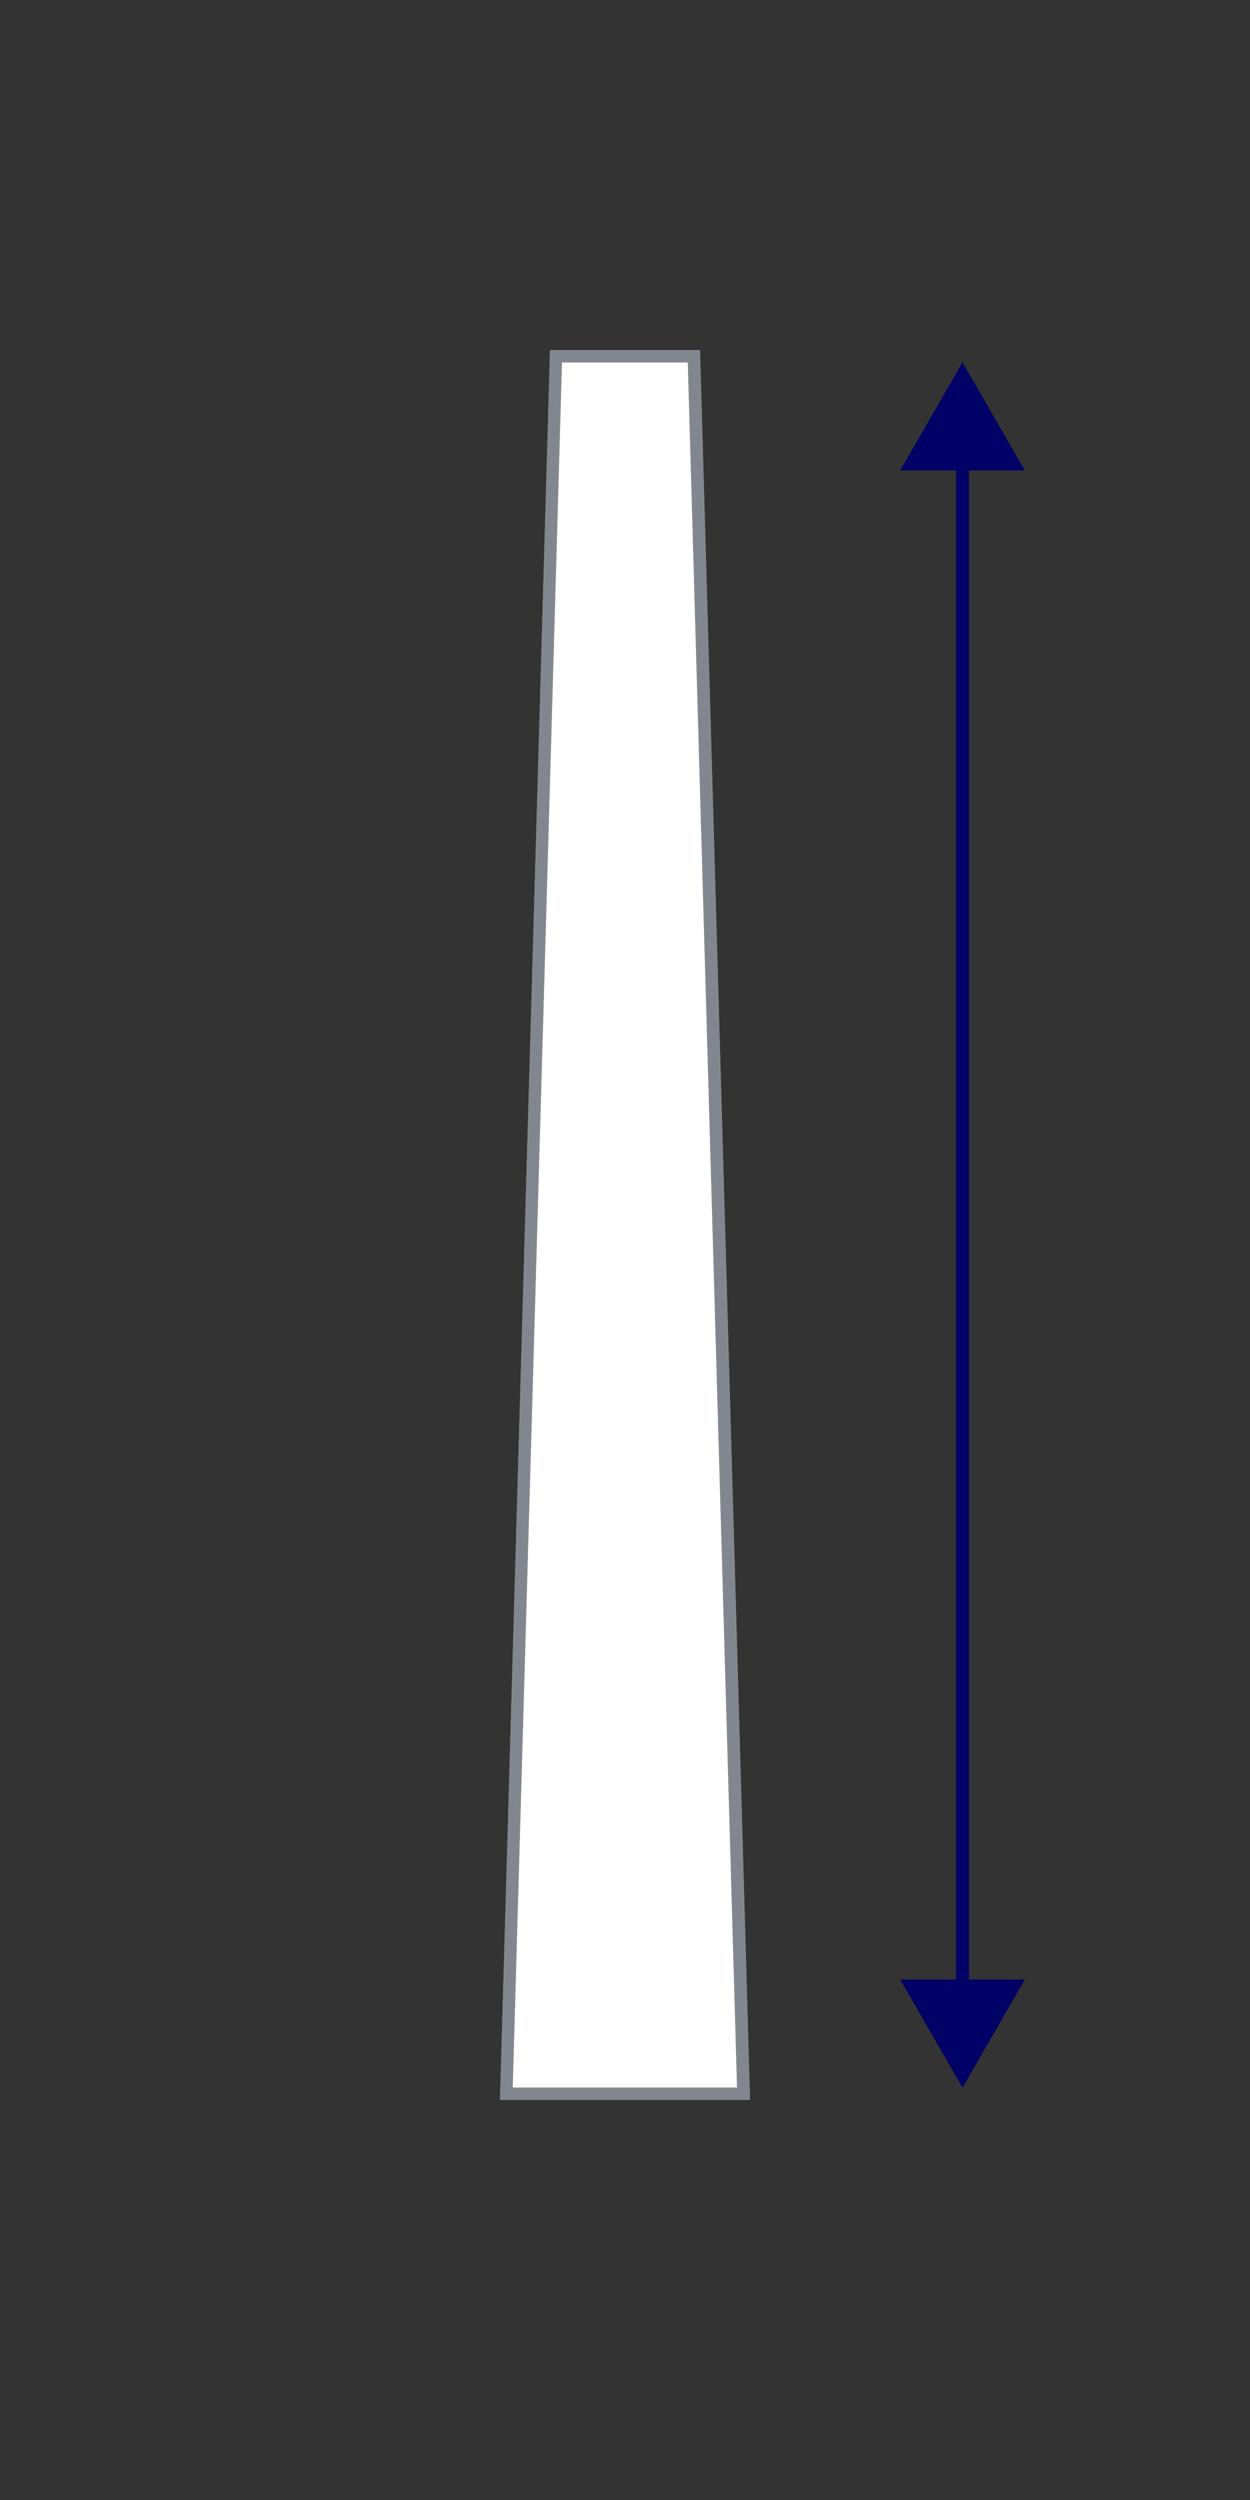 <?xml version="1.0" encoding="UTF-8"?>
<svg id="Layer_1" data-name="Layer 1" xmlns="http://www.w3.org/2000/svg" viewBox="0 0 50 100">
  <rect x="0" y="0" width="50" height="100" fill="#333333" stroke="none"/>
  <defs>
    <style>
      .cls-1 {
        fill: #82878f;
      }

      .cls-1, .cls-2, .cls-3 {
        stroke-width: 0px;
      }

      .cls-2 {
        fill: #fff;
      }

      .cls-3 {
        fill: #006;
      }

      .cls-4 {
        fill: none;
        stroke: #006;
        stroke-miterlimit: 10;
        stroke-width: .5px;
      }
    </style>
  </defs>
  <g>
    <polygon class="cls-2" points="20.26 83.75 22.24 14.25 27.76 14.25 29.74 83.75 20.26 83.75"/>
    <path class="cls-1" d="M27.51,14.5l1.97,69h-8.97l1.97-69h5.03M28,14h-6l-2,70h10l-2-70h0Z"/>
  </g>
  <g>
    <line class="cls-4" x1="38.5" y1="18.09" x2="38.5" y2="79.91"/>
    <polygon class="cls-3" points="36.01 18.82 38.5 14.5 40.99 18.82 36.01 18.82"/>
    <polygon class="cls-3" points="36.01 79.18 38.5 83.5 40.99 79.18 36.01 79.18"/>
  </g>
  <g>
    <polygon class="cls-2" points="20.26 83.75 22.24 14.25 27.76 14.25 29.74 83.75 20.26 83.75"/>
    <path class="cls-1" d="M27.51,14.5l1.97,69h-8.97l1.97-69h5.03M28,14h-6l-2,70h10l-2-70h0Z"/>
  </g>
  <g>
    <line class="cls-4" x1="38.5" y1="18.09" x2="38.5" y2="79.91"/>
    <polygon class="cls-3" points="36.01 18.82 38.5 14.5 40.99 18.82 36.01 18.82"/>
    <polygon class="cls-3" points="36.01 79.18 38.5 83.5 40.99 79.18 36.01 79.18"/>
  </g>
</svg>